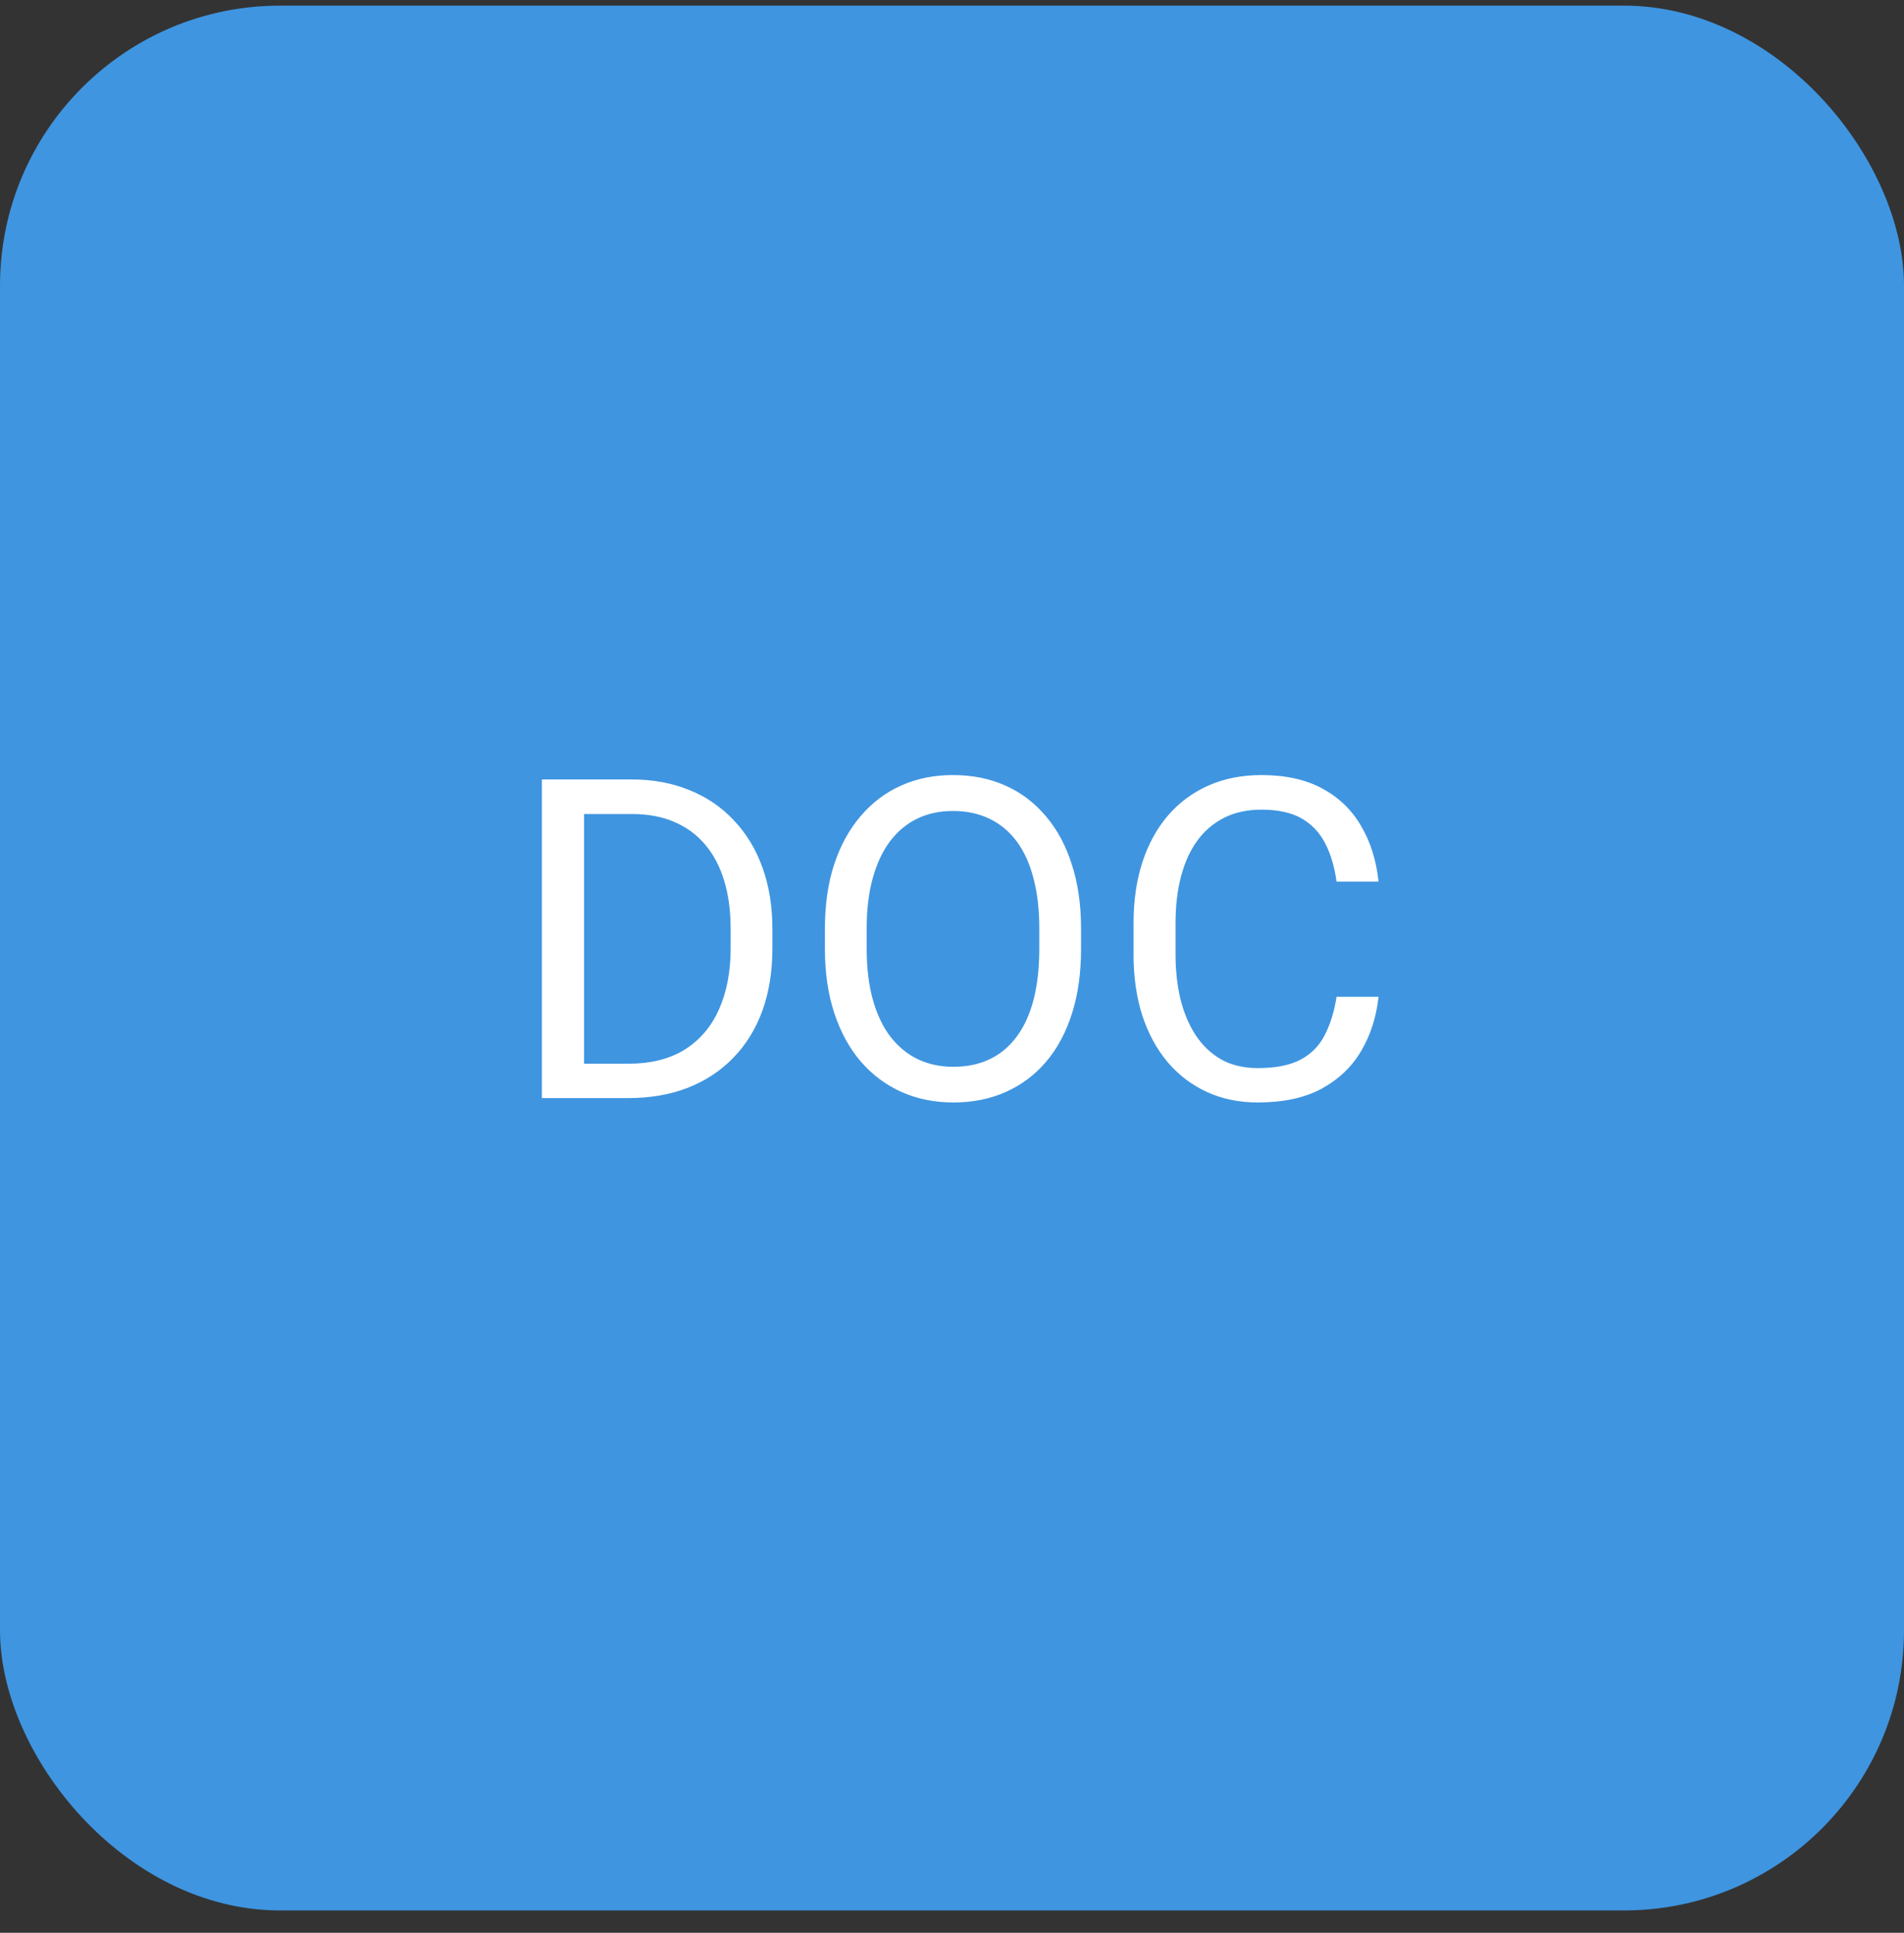<svg width="68" height="69" viewBox="0 0 68 69" fill="none" xmlns="http://www.w3.org/2000/svg">
<rect x="0" y="0" width="68" height="69" fill="#333333" stroke="none"/>
<rect y="0.201" width="68" height="68" rx="10" fill="#3F95E0"/>
<path d="M22.43 39.201H20.055L20.07 37.974H22.43C23.242 37.974 23.919 37.805 24.461 37.466C25.003 37.123 25.409 36.643 25.68 36.029C25.956 35.409 26.094 34.685 26.094 33.857V33.162C26.094 32.511 26.016 31.933 25.859 31.427C25.703 30.917 25.474 30.487 25.172 30.138C24.87 29.784 24.5 29.516 24.062 29.334C23.63 29.151 23.133 29.06 22.57 29.06H20.008V27.826H22.57C23.315 27.826 23.995 27.951 24.609 28.201C25.224 28.445 25.753 28.802 26.195 29.271C26.643 29.735 26.987 30.297 27.227 30.959C27.466 31.615 27.586 32.354 27.586 33.177V33.857C27.586 34.68 27.466 35.422 27.227 36.084C26.987 36.74 26.641 37.3 26.188 37.763C25.74 38.227 25.198 38.584 24.562 38.834C23.932 39.078 23.221 39.201 22.43 39.201ZM20.859 27.826V39.201H19.352V27.826H20.859ZM38.609 33.154V33.873C38.609 34.727 38.503 35.492 38.289 36.169C38.075 36.846 37.768 37.422 37.367 37.896C36.966 38.37 36.484 38.732 35.922 38.982C35.365 39.232 34.74 39.357 34.047 39.357C33.375 39.357 32.758 39.232 32.195 38.982C31.638 38.732 31.154 38.37 30.742 37.896C30.336 37.422 30.021 36.846 29.797 36.169C29.573 35.492 29.461 34.727 29.461 33.873V33.154C29.461 32.3 29.57 31.537 29.789 30.865C30.013 30.188 30.328 29.612 30.734 29.138C31.141 28.659 31.622 28.294 32.18 28.044C32.742 27.794 33.359 27.669 34.031 27.669C34.724 27.669 35.349 27.794 35.906 28.044C36.469 28.294 36.95 28.659 37.352 29.138C37.758 29.612 38.068 30.188 38.281 30.865C38.5 31.537 38.609 32.3 38.609 33.154ZM37.117 33.873V33.138C37.117 32.461 37.047 31.862 36.906 31.341C36.771 30.82 36.57 30.383 36.305 30.029C36.039 29.675 35.714 29.406 35.328 29.224C34.948 29.042 34.516 28.951 34.031 28.951C33.562 28.951 33.138 29.042 32.758 29.224C32.383 29.406 32.06 29.675 31.789 30.029C31.523 30.383 31.318 30.82 31.172 31.341C31.026 31.862 30.953 32.461 30.953 33.138V33.873C30.953 34.555 31.026 35.159 31.172 35.685C31.318 36.206 31.526 36.646 31.797 37.005C32.073 37.359 32.398 37.628 32.773 37.81C33.154 37.992 33.578 38.084 34.047 38.084C34.536 38.084 34.971 37.992 35.352 37.81C35.732 37.628 36.052 37.359 36.312 37.005C36.578 36.646 36.779 36.206 36.914 35.685C37.05 35.159 37.117 34.555 37.117 33.873ZM47.734 35.584H49.234C49.156 36.302 48.95 36.946 48.617 37.513C48.284 38.081 47.812 38.531 47.203 38.865C46.594 39.193 45.833 39.357 44.922 39.357C44.255 39.357 43.648 39.232 43.102 38.982C42.56 38.732 42.094 38.378 41.703 37.919C41.312 37.456 41.01 36.901 40.797 36.255C40.589 35.604 40.484 34.88 40.484 34.084V32.951C40.484 32.154 40.589 31.433 40.797 30.787C41.01 30.136 41.315 29.578 41.711 29.115C42.112 28.651 42.594 28.294 43.156 28.044C43.719 27.794 44.352 27.669 45.055 27.669C45.914 27.669 46.641 27.831 47.234 28.154C47.828 28.477 48.289 28.925 48.617 29.498C48.95 30.065 49.156 30.724 49.234 31.474H47.734C47.661 30.943 47.526 30.487 47.328 30.107C47.13 29.721 46.849 29.425 46.484 29.216C46.12 29.008 45.643 28.904 45.055 28.904C44.55 28.904 44.104 29 43.719 29.193C43.339 29.386 43.018 29.659 42.758 30.013C42.503 30.367 42.31 30.792 42.18 31.287C42.05 31.781 41.984 32.331 41.984 32.935V34.084C41.984 34.641 42.042 35.164 42.156 35.654C42.276 36.143 42.456 36.573 42.695 36.943C42.935 37.313 43.24 37.604 43.609 37.818C43.979 38.026 44.417 38.13 44.922 38.13C45.562 38.13 46.073 38.029 46.453 37.826C46.833 37.623 47.12 37.331 47.312 36.951C47.51 36.571 47.651 36.115 47.734 35.584Z" fill="white"/>
</svg>
